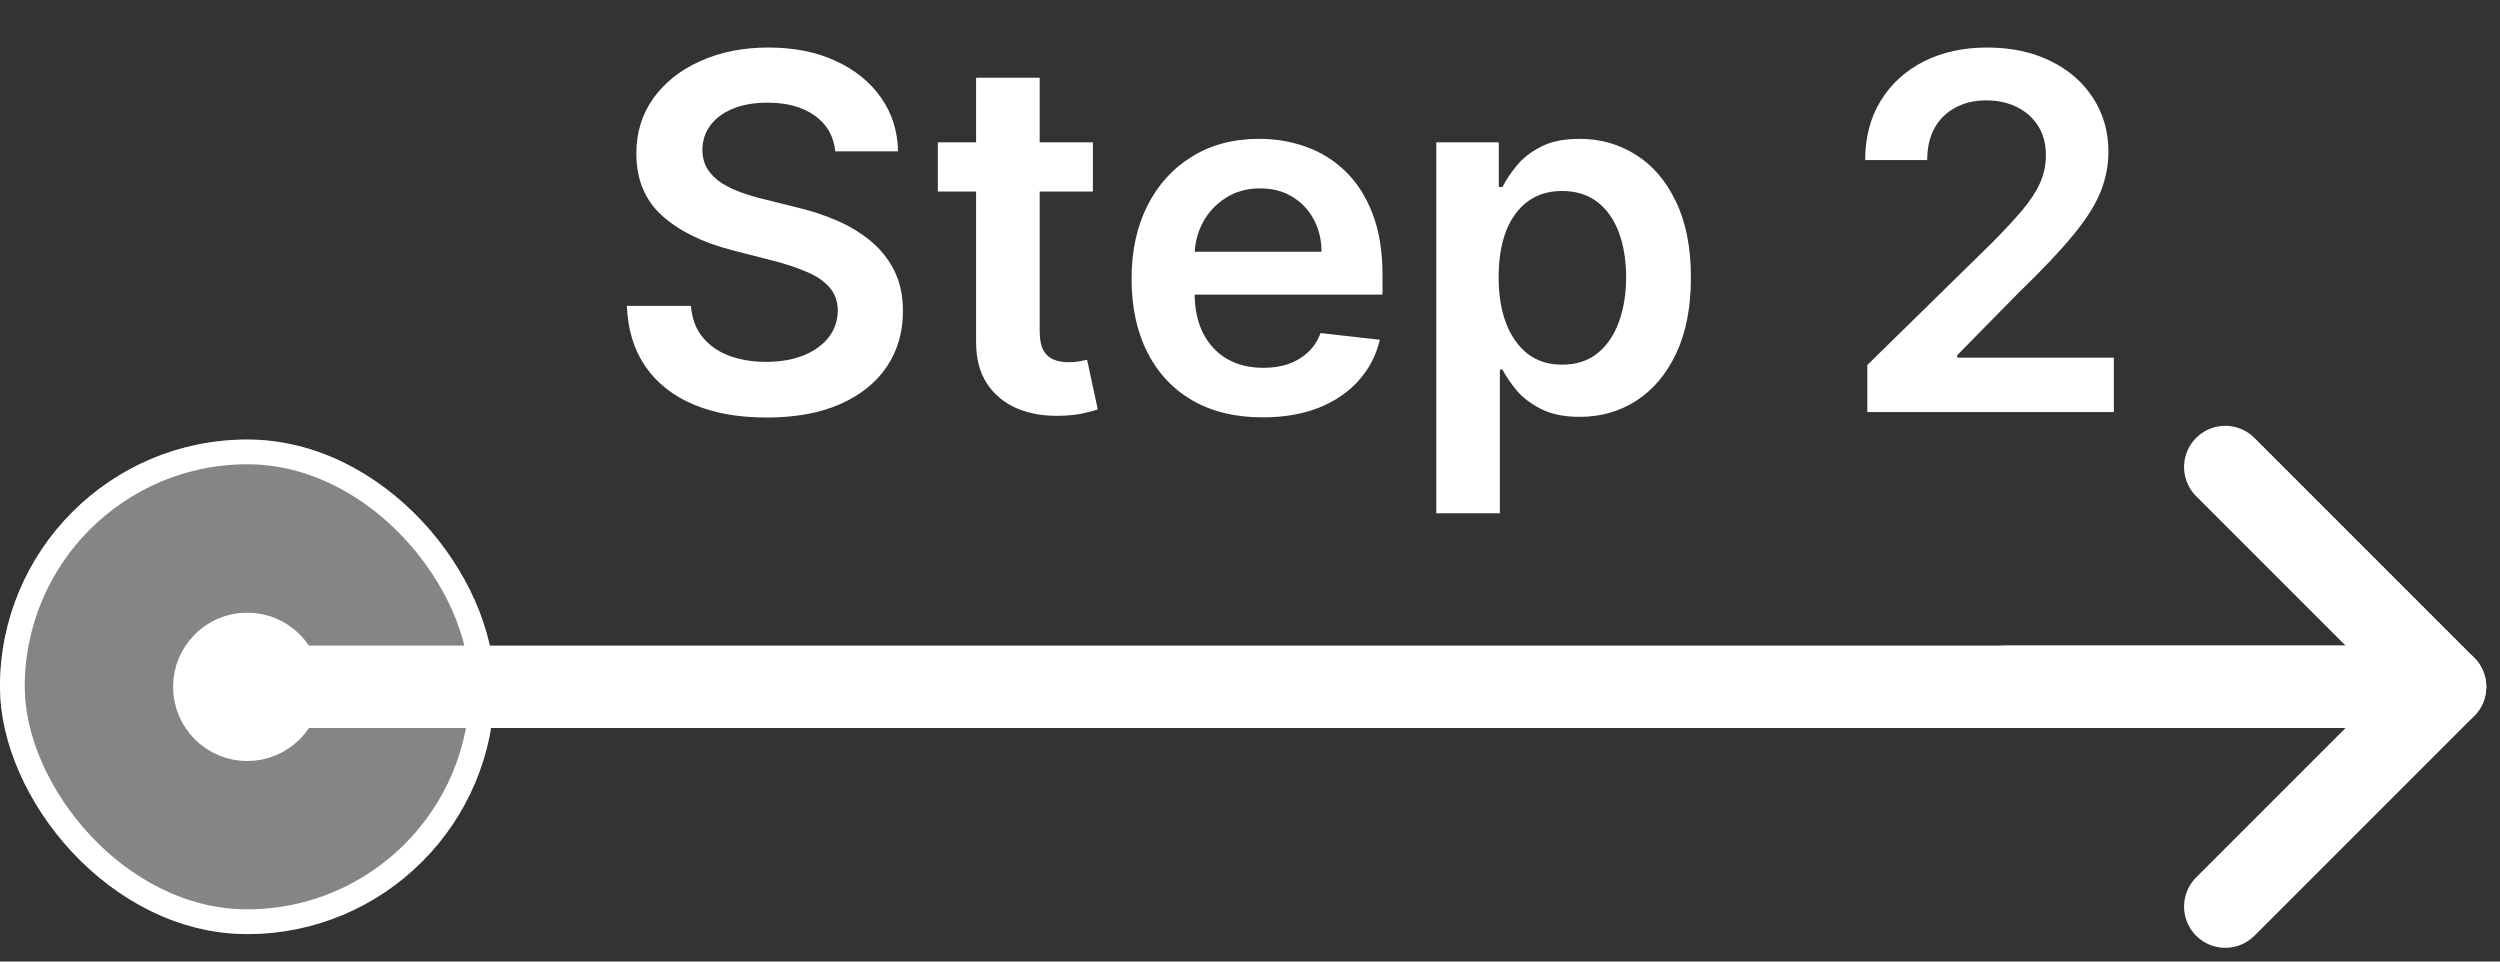 <svg width="91" height="35" viewBox="0 0 91 35" fill="none" xmlns="http://www.w3.org/2000/svg">
<rect x="0" y="0" width="91" height="35" fill="#333333" stroke="none"/>
<path d="M30.405 5.508C30.346 4.95 30.095 4.515 29.651 4.204C29.212 3.893 28.641 3.737 27.938 3.737C27.444 3.737 27.02 3.812 26.666 3.961C26.312 4.11 26.042 4.312 25.854 4.568C25.667 4.824 25.571 5.116 25.567 5.444C25.567 5.717 25.629 5.953 25.752 6.153C25.88 6.354 26.053 6.524 26.27 6.665C26.487 6.801 26.728 6.916 26.992 7.01C27.256 7.104 27.523 7.183 27.791 7.246L29.018 7.553C29.513 7.668 29.988 7.824 30.444 8.02C30.904 8.216 31.315 8.463 31.678 8.761C32.044 9.06 32.334 9.42 32.547 9.842C32.76 10.264 32.867 10.758 32.867 11.325C32.867 12.092 32.67 12.767 32.278 13.351C31.886 13.93 31.32 14.384 30.578 14.712C29.841 15.036 28.948 15.198 27.9 15.198C26.881 15.198 25.997 15.04 25.247 14.725C24.501 14.41 23.918 13.95 23.496 13.345C23.078 12.739 22.852 12.002 22.818 11.133H25.151C25.185 11.589 25.326 11.968 25.573 12.271C25.82 12.573 26.142 12.799 26.538 12.948C26.939 13.097 27.386 13.172 27.881 13.172C28.396 13.172 28.848 13.095 29.236 12.942C29.628 12.784 29.935 12.567 30.156 12.29C30.378 12.008 30.491 11.68 30.495 11.305C30.491 10.964 30.391 10.683 30.195 10.462C29.999 10.236 29.724 10.048 29.37 9.899C29.021 9.746 28.611 9.609 28.143 9.49L26.653 9.107C25.575 8.83 24.723 8.41 24.097 7.847C23.474 7.281 23.163 6.528 23.163 5.591C23.163 4.82 23.372 4.144 23.79 3.565C24.212 2.985 24.785 2.536 25.509 2.216C26.234 1.892 27.054 1.73 27.97 1.73C28.899 1.73 29.713 1.892 30.412 2.216C31.115 2.536 31.667 2.981 32.068 3.552C32.468 4.119 32.675 4.771 32.688 5.508H30.405ZM39.781 5.182V6.972H34.137V5.182H39.781ZM35.53 2.83H37.844V12.047C37.844 12.358 37.891 12.597 37.985 12.763C38.083 12.925 38.211 13.036 38.368 13.095C38.526 13.155 38.701 13.185 38.893 13.185C39.038 13.185 39.17 13.174 39.289 13.153C39.413 13.131 39.506 13.112 39.57 13.095L39.96 14.904C39.837 14.947 39.66 14.994 39.429 15.045C39.204 15.096 38.927 15.126 38.599 15.134C38.019 15.151 37.497 15.064 37.032 14.872C36.568 14.676 36.199 14.374 35.927 13.964C35.658 13.555 35.526 13.044 35.53 12.43V2.83ZM45.957 15.192C44.973 15.192 44.123 14.987 43.407 14.578C42.695 14.165 42.148 13.581 41.764 12.827C41.381 12.068 41.189 11.175 41.189 10.148C41.189 9.138 41.381 8.252 41.764 7.489C42.152 6.722 42.693 6.126 43.388 5.7C44.082 5.269 44.898 5.054 45.836 5.054C46.441 5.054 47.012 5.152 47.549 5.348C48.09 5.54 48.568 5.838 48.981 6.243C49.398 6.648 49.727 7.163 49.965 7.79C50.204 8.412 50.323 9.153 50.323 10.014V10.724H42.276V9.164H48.105C48.101 8.721 48.005 8.327 47.818 7.982C47.63 7.632 47.368 7.357 47.031 7.157C46.699 6.957 46.311 6.857 45.868 6.857C45.395 6.857 44.979 6.972 44.621 7.202C44.264 7.428 43.984 7.726 43.784 8.097C43.588 8.463 43.488 8.866 43.484 9.305V10.666C43.484 11.237 43.588 11.727 43.797 12.136C44.006 12.541 44.298 12.852 44.673 13.07C45.048 13.283 45.486 13.389 45.989 13.389C46.326 13.389 46.631 13.342 46.903 13.249C47.176 13.151 47.413 13.008 47.613 12.82C47.813 12.633 47.965 12.401 48.067 12.124L50.227 12.367C50.091 12.938 49.831 13.436 49.447 13.862C49.068 14.284 48.582 14.612 47.99 14.847C47.398 15.077 46.72 15.192 45.957 15.192ZM52.281 18.682V5.182H54.556V6.805H54.691C54.81 6.567 54.978 6.313 55.196 6.045C55.413 5.772 55.707 5.54 56.078 5.348C56.448 5.152 56.921 5.054 57.497 5.054C58.255 5.054 58.939 5.248 59.548 5.636C60.162 6.019 60.648 6.588 61.006 7.342C61.368 8.092 61.549 9.013 61.549 10.104C61.549 11.182 61.372 12.098 61.019 12.852C60.665 13.607 60.183 14.182 59.574 14.578C58.965 14.974 58.274 15.173 57.503 15.173C56.941 15.173 56.474 15.079 56.103 14.891C55.732 14.704 55.434 14.478 55.208 14.214C54.987 13.945 54.814 13.692 54.691 13.453H54.595V18.682H52.281ZM54.55 10.091C54.55 10.726 54.639 11.282 54.818 11.759C55.002 12.236 55.264 12.609 55.605 12.878C55.95 13.142 56.367 13.274 56.857 13.274C57.369 13.274 57.797 13.138 58.142 12.865C58.487 12.588 58.747 12.211 58.922 11.734C59.101 11.252 59.191 10.704 59.191 10.091C59.191 9.482 59.103 8.94 58.928 8.467C58.754 7.994 58.494 7.624 58.149 7.355C57.803 7.087 57.373 6.952 56.857 6.952C56.363 6.952 55.943 7.082 55.598 7.342C55.253 7.602 54.991 7.967 54.812 8.435C54.637 8.904 54.55 9.456 54.55 10.091ZM67.97 15V13.287L72.515 8.832C72.949 8.393 73.312 8.003 73.601 7.662C73.891 7.321 74.109 6.991 74.253 6.671C74.398 6.352 74.471 6.011 74.471 5.648C74.471 5.235 74.377 4.881 74.189 4.587C74.002 4.289 73.744 4.059 73.416 3.897C73.088 3.735 72.715 3.654 72.297 3.654C71.867 3.654 71.49 3.744 71.166 3.923C70.842 4.097 70.591 4.347 70.412 4.67C70.237 4.994 70.15 5.38 70.15 5.827H67.893C67.893 4.996 68.083 4.274 68.462 3.661C68.841 3.047 69.364 2.572 70.028 2.235C70.697 1.898 71.464 1.73 72.329 1.73C73.207 1.73 73.978 1.894 74.643 2.222C75.308 2.55 75.824 3 76.19 3.571C76.561 4.142 76.746 4.794 76.746 5.527C76.746 6.017 76.653 6.499 76.465 6.972C76.278 7.445 75.947 7.969 75.474 8.544C75.005 9.119 74.347 9.816 73.499 10.634L71.243 12.929V13.018H76.944V15H67.97Z" fill="white"/>
<path d="M89 25L9 25" stroke="white" stroke-width="3" stroke-linecap="round"/>
<rect opacity="0.4" y="16" width="18" height="18" rx="9" fill="white"/>
<rect x="0.45" y="16.45" width="17.1" height="17.1" rx="8.55" stroke="white" stroke-width="0.9"/>
<circle cx="9" cy="25.001" r="2.025" fill="white" stroke="white" stroke-width="1.35"/>
<path d="M88 25L73 25" stroke="white" stroke-width="3" stroke-linecap="round"/>
<path d="M81 33L89 25L81 17" stroke="white" stroke-width="3" stroke-linecap="round" stroke-linejoin="round"/>
</svg>

